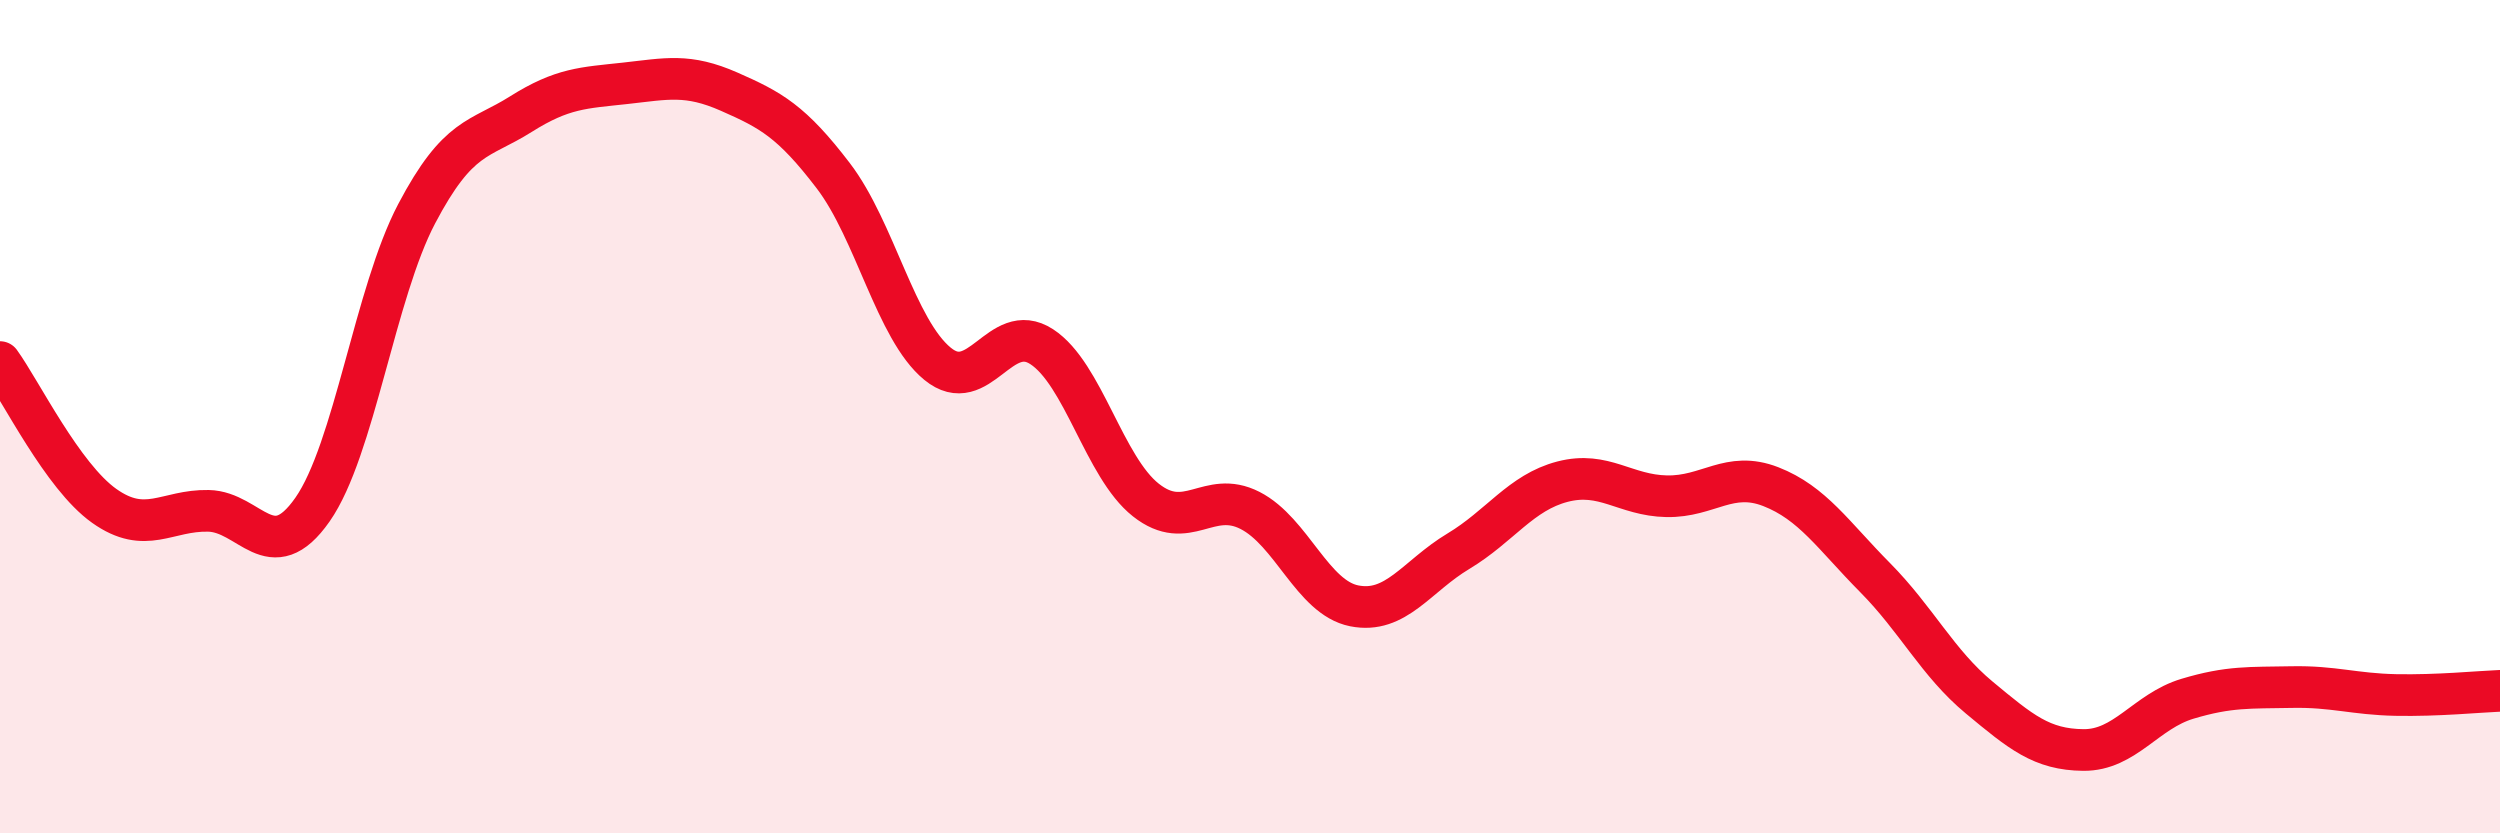 
    <svg width="60" height="20" viewBox="0 0 60 20" xmlns="http://www.w3.org/2000/svg">
      <path
        d="M 0,8.69 C 0.5,9.38 1.5,11.43 2.5,12.14 C 3.5,12.85 4,12.24 5,12.26 C 6,12.28 6.5,13.66 7.5,12.23 C 8.5,10.8 9,7.03 10,5.13 C 11,3.23 11.5,3.37 12.5,2.74 C 13.5,2.11 14,2.11 15,2 C 16,1.89 16.5,1.76 17.5,2.2 C 18.5,2.64 19,2.91 20,4.22 C 21,5.53 21.5,7.91 22.5,8.73 C 23.5,9.55 24,7.67 25,8.32 C 26,8.97 26.5,11.21 27.5,12 C 28.5,12.79 29,11.74 30,12.25 C 31,12.76 31.5,14.34 32.5,14.54 C 33.5,14.74 34,13.83 35,13.23 C 36,12.63 36.5,11.82 37.5,11.56 C 38.5,11.3 39,11.89 40,11.91 C 41,11.93 41.5,11.29 42.5,11.68 C 43.5,12.07 44,12.85 45,13.86 C 46,14.87 46.5,15.91 47.5,16.74 C 48.5,17.57 49,17.99 50,18 C 51,18.01 51.5,17.07 52.5,16.77 C 53.5,16.47 54,16.51 55,16.49 C 56,16.47 56.5,16.66 57.5,16.68 C 58.5,16.7 59.5,16.6 60,16.58L60 20L0 20Z"
        fill="#EB0A25"
        opacity="0.1"
        stroke-linecap="round"
        stroke-linejoin="round"
      />
      <path
        d="M 0,8.69 C 0.5,9.38 1.5,11.43 2.5,12.14 C 3.5,12.85 4,12.24 5,12.26 C 6,12.28 6.5,13.66 7.5,12.23 C 8.5,10.8 9,7.03 10,5.13 C 11,3.23 11.5,3.37 12.5,2.74 C 13.5,2.11 14,2.11 15,2 C 16,1.89 16.5,1.76 17.5,2.2 C 18.5,2.64 19,2.91 20,4.22 C 21,5.53 21.5,7.91 22.5,8.73 C 23.5,9.55 24,7.67 25,8.32 C 26,8.97 26.5,11.21 27.5,12 C 28.5,12.79 29,11.74 30,12.25 C 31,12.76 31.5,14.34 32.5,14.54 C 33.5,14.74 34,13.83 35,13.23 C 36,12.63 36.5,11.82 37.5,11.56 C 38.5,11.3 39,11.89 40,11.91 C 41,11.93 41.5,11.29 42.5,11.68 C 43.5,12.07 44,12.85 45,13.86 C 46,14.87 46.5,15.91 47.5,16.74 C 48.5,17.57 49,17.99 50,18 C 51,18.01 51.5,17.07 52.5,16.77 C 53.5,16.47 54,16.51 55,16.49 C 56,16.47 56.5,16.66 57.5,16.68 C 58.5,16.7 59.5,16.6 60,16.58"
        stroke="#EB0A25"
        stroke-width="1"
        fill="none"
        stroke-linecap="round"
        stroke-linejoin="round"
      />
    </svg>
  